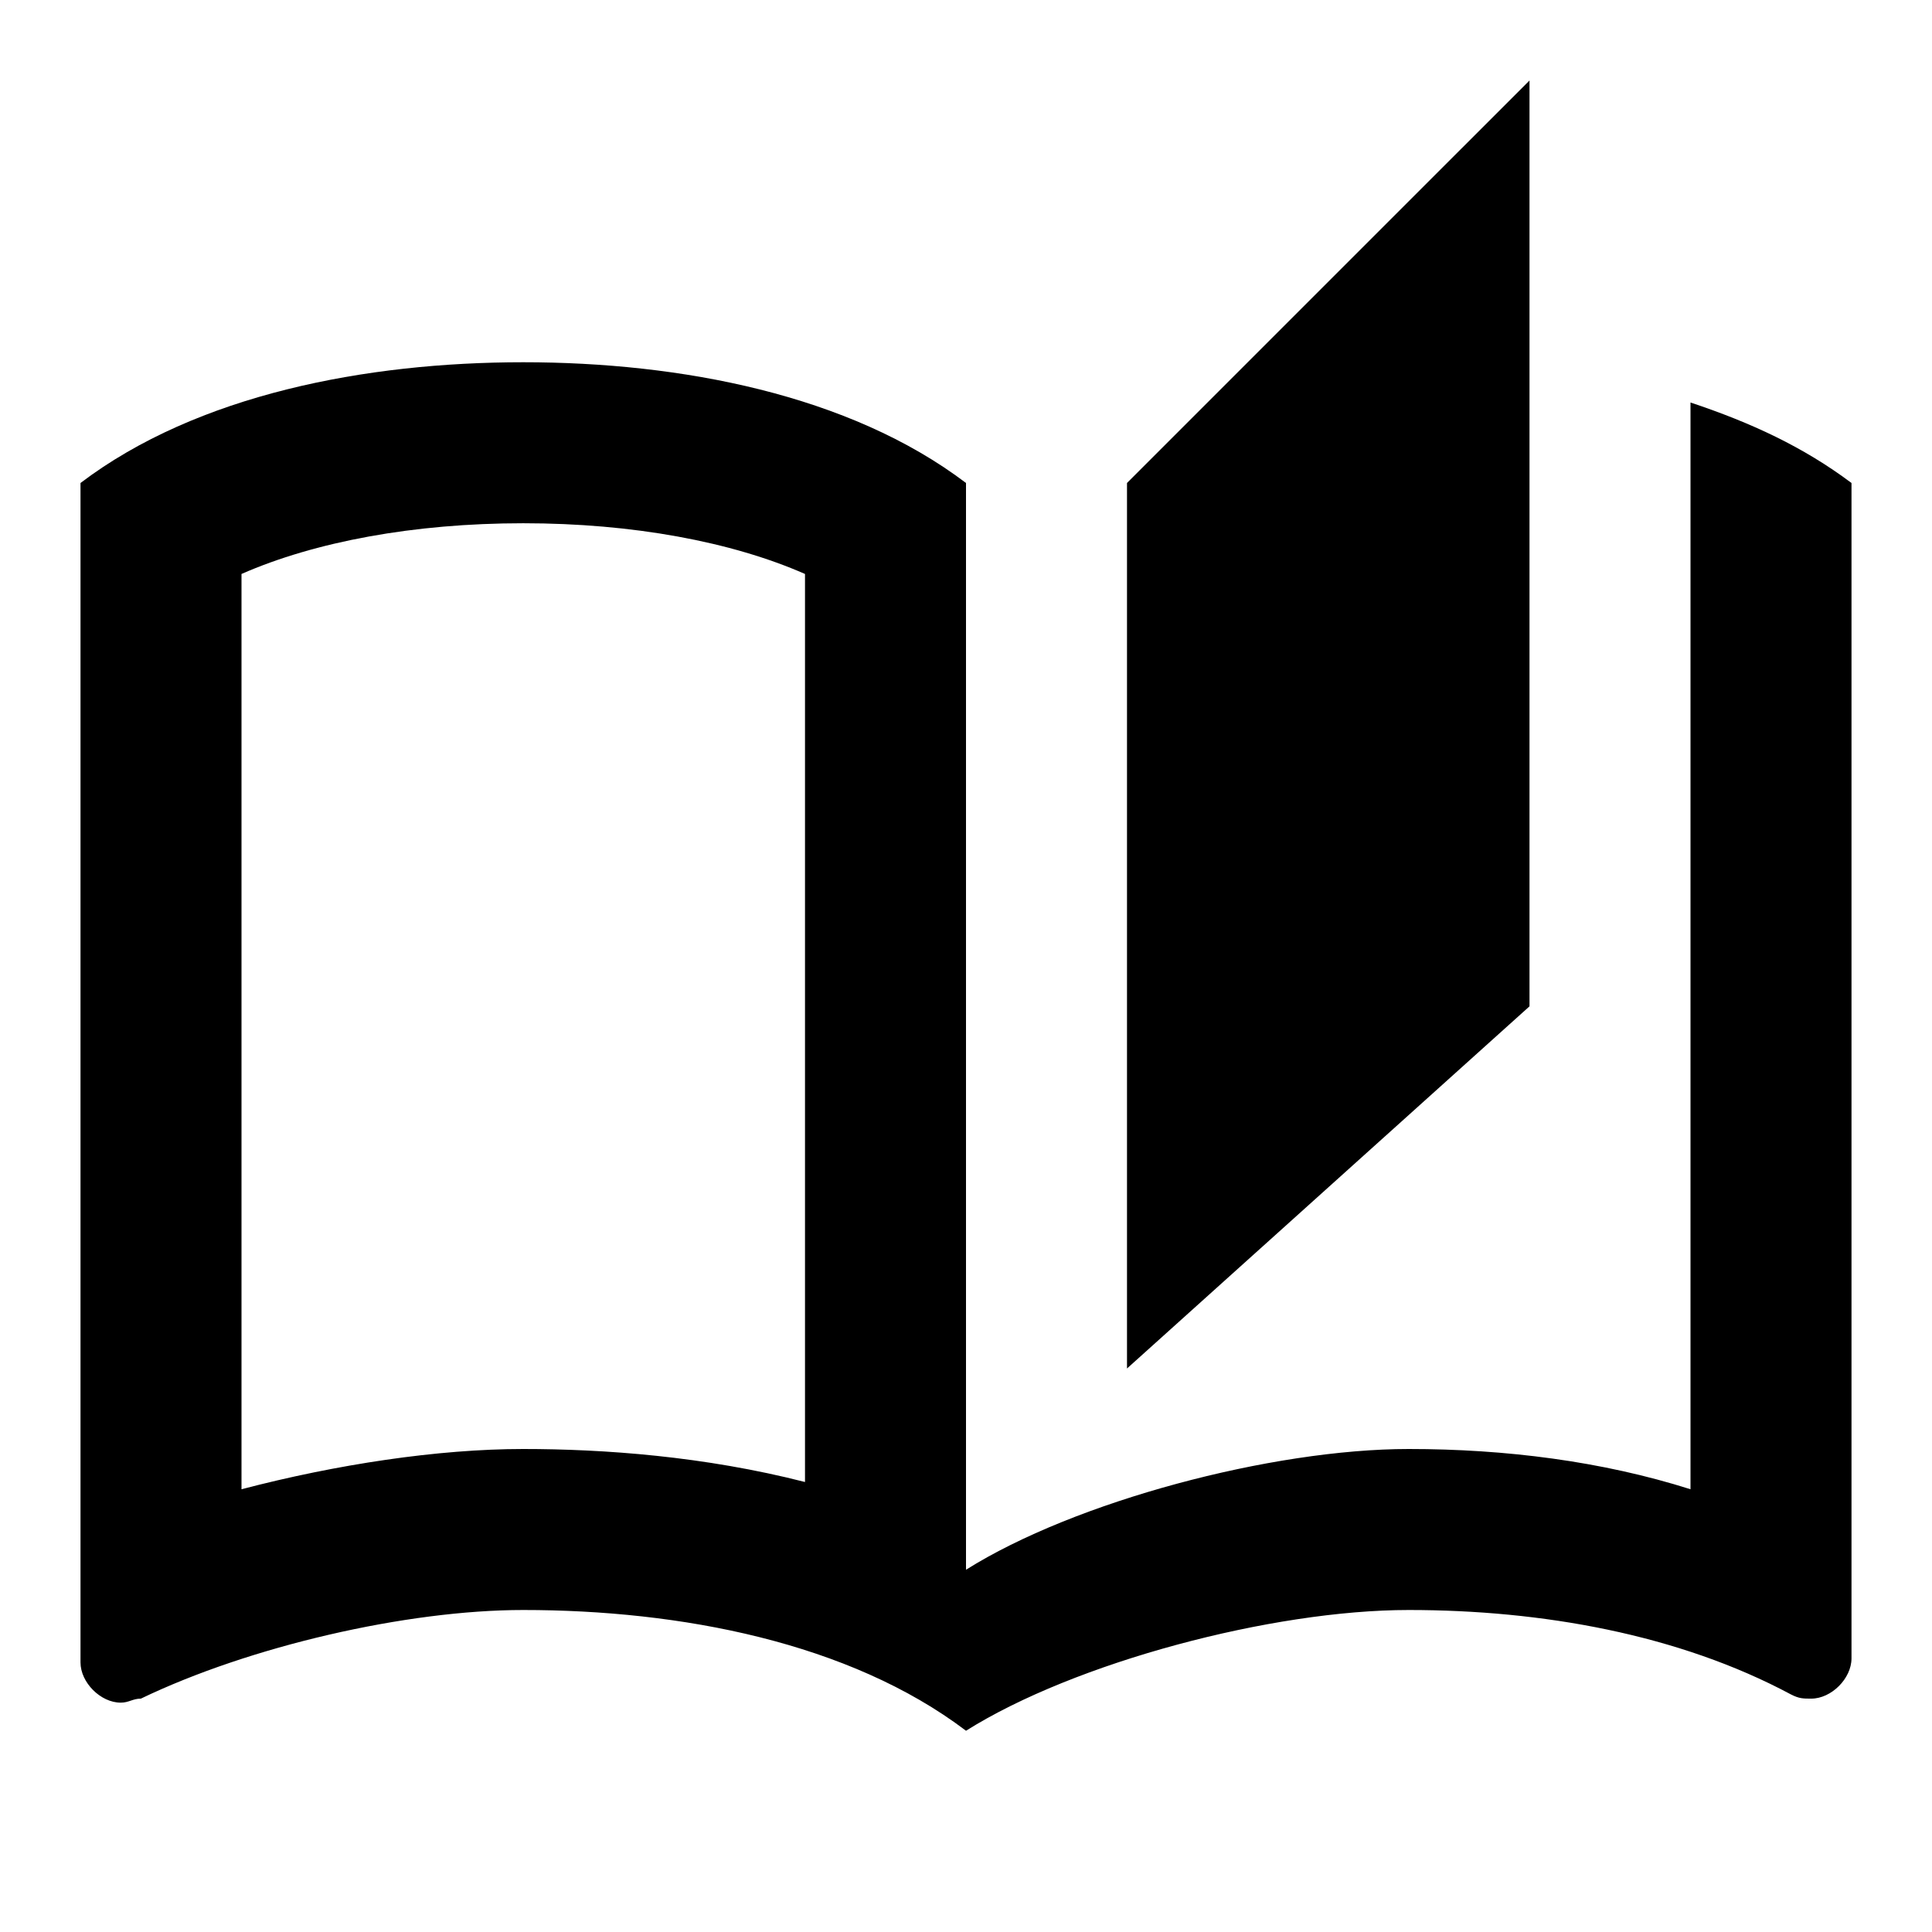 <svg width="24" height="24" viewBox="0 0 24 24" fill="none" xmlns="http://www.w3.org/2000/svg">
<path d="M19 1L14 6V17L19 12.501V1ZM21 5V18.5C19.9 18.151 18.7 18 17.5 18C15.8 18 13.35 18.651 12 19.5V6C10.55 4.9 8.45 4.5 6.5 4.5C4.55 4.5 2.45 4.9 1 6V20.651C1 20.901 1.25 21.151 1.5 21.151C1.6 21.151 1.65 21.101 1.75 21.101C3.1 20.451 5.05 20 6.5 20C8.45 20 10.55 20.401 12 21.5C13.35 20.651 15.8 20 17.5 20C19.15 20 20.85 20.3 22.25 21.05C22.35 21.101 22.4 21.101 22.5 21.101C22.75 21.101 23 20.851 23 20.601V6C22.4 5.55 21.75 5.25 21 5ZM10 18.41C8.75 18.09 7.5 18 6.5 18C5.44 18 4.18 18.191 3 18.5V7.13C3.91 6.73 5.14 6.5 6.5 6.5C7.86 6.5 9.09 6.73 10 7.13V18.41Z" fill="black"/>
</svg>
